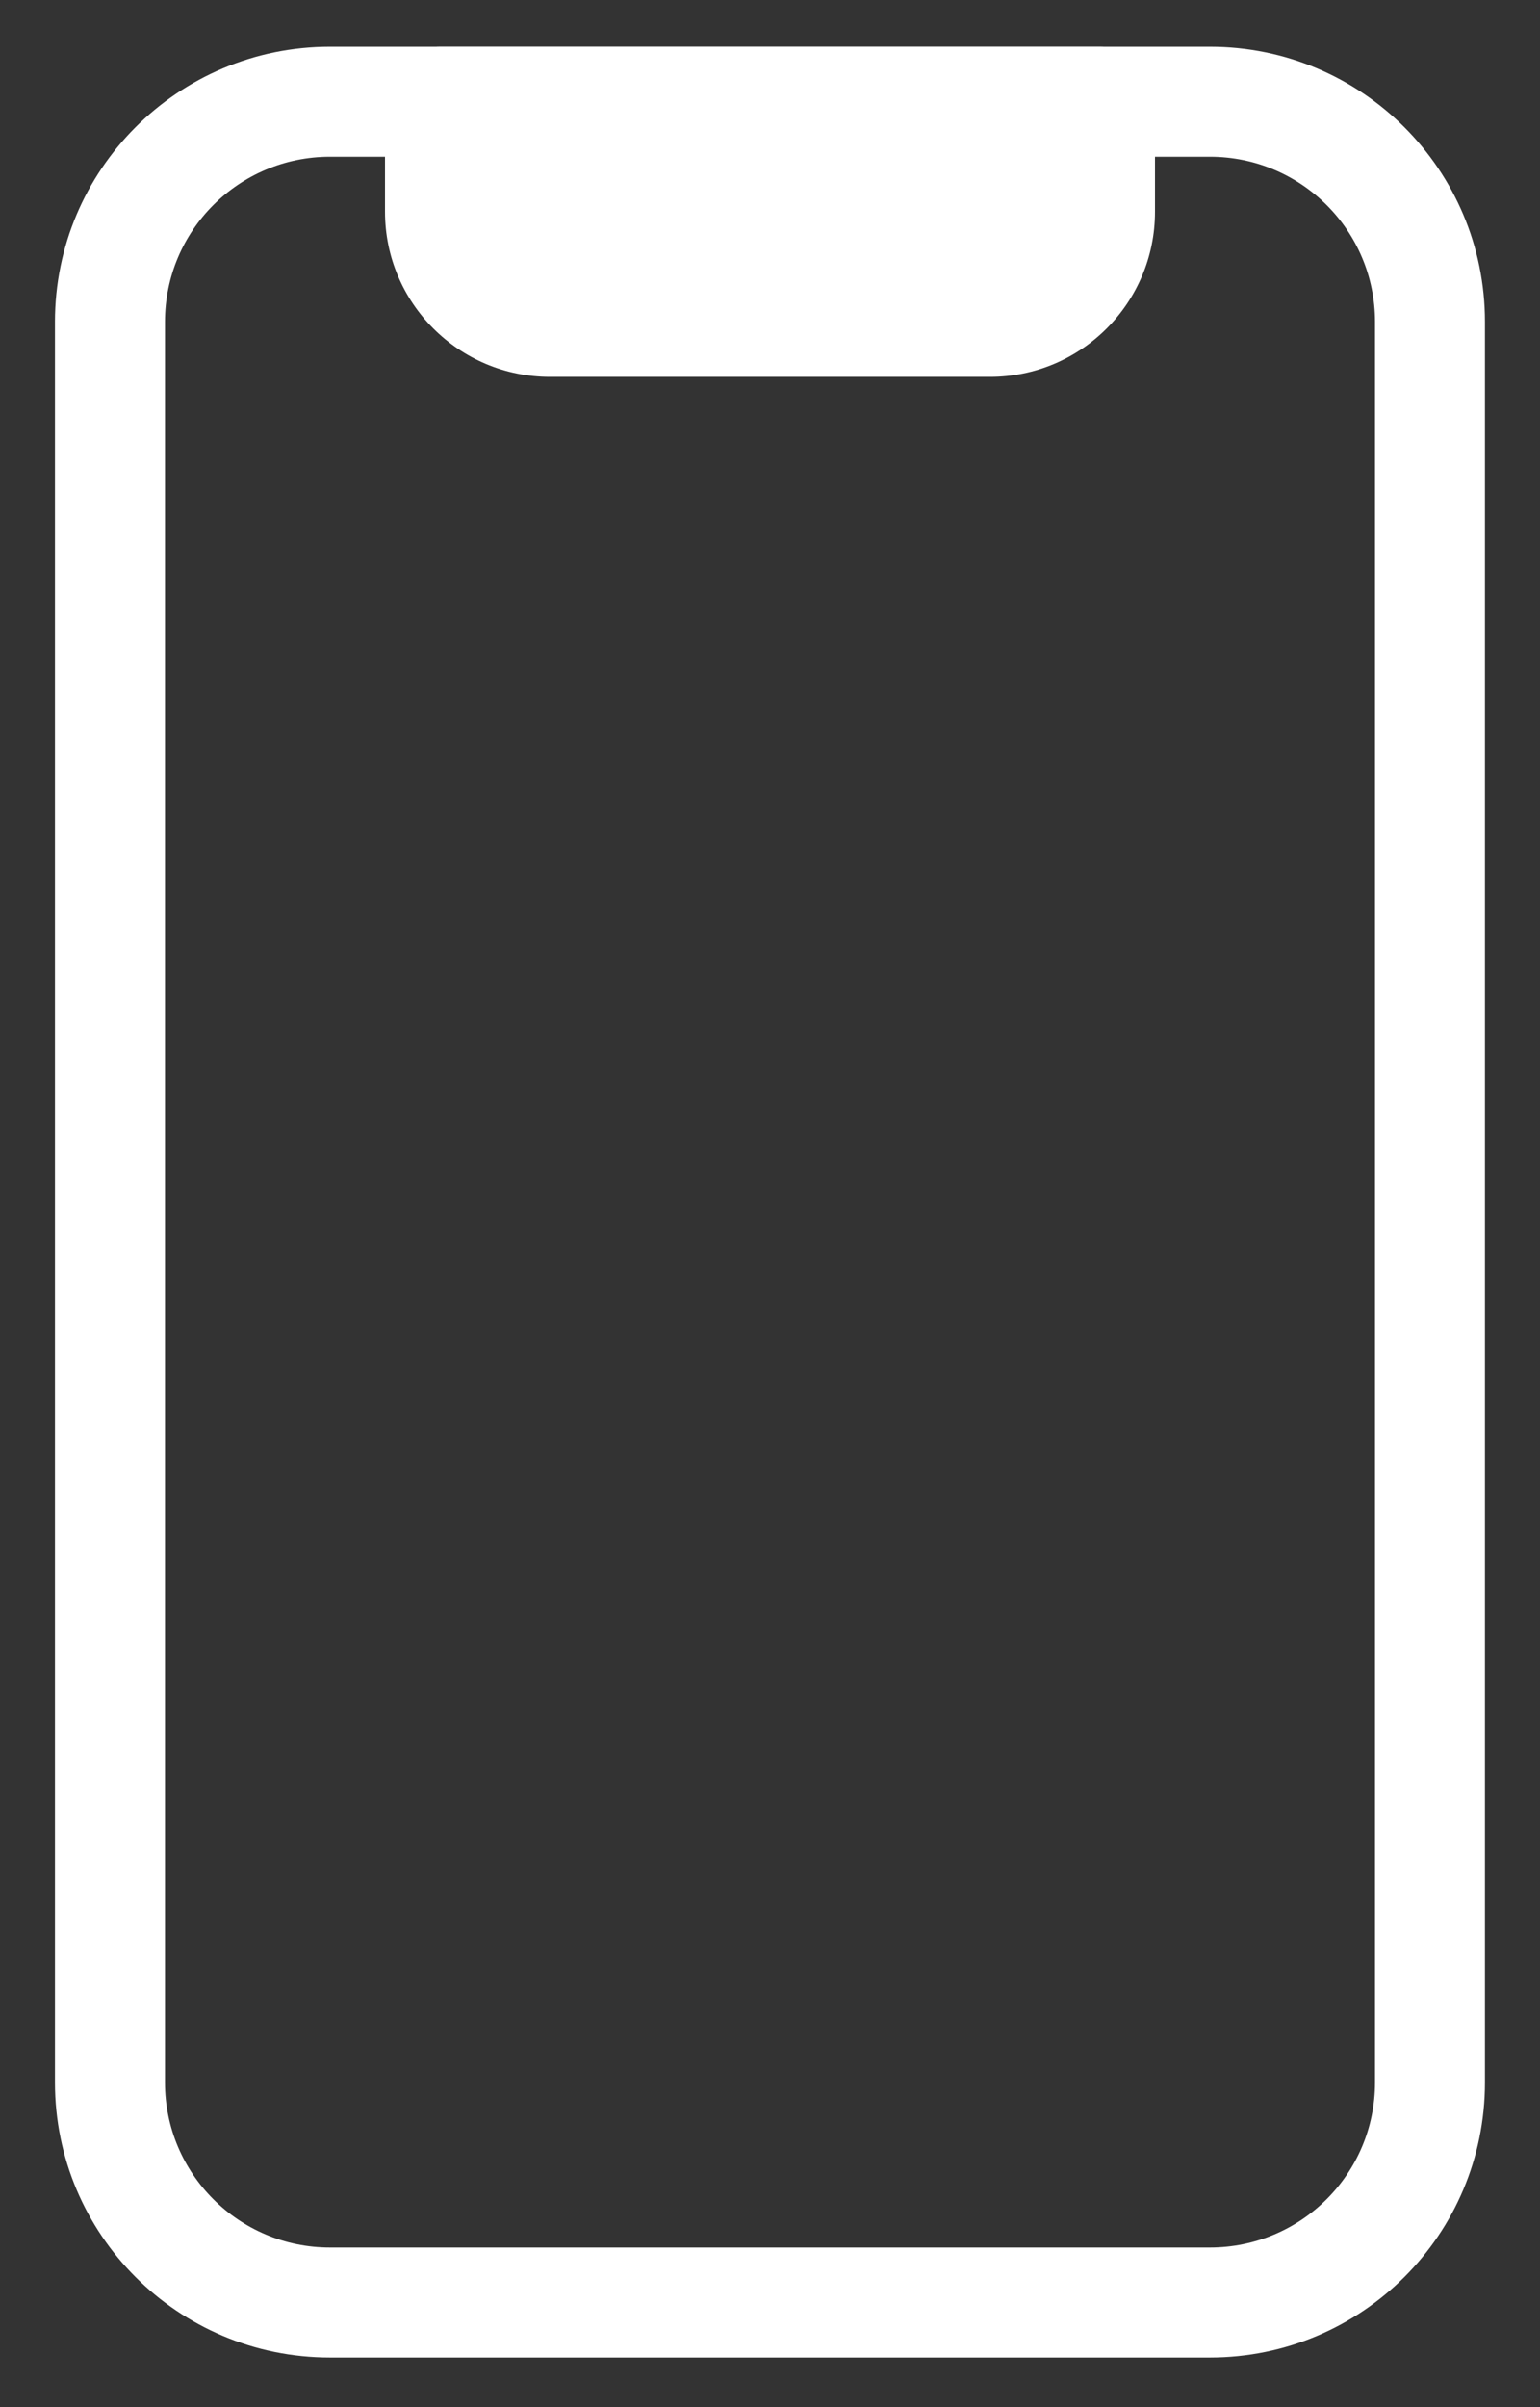 <svg width="16" height="25" viewBox="0 0 16 25" fill="none" xmlns="http://www.w3.org/2000/svg">
<rect x="0" y="0" width="16" height="25" fill="#333333" stroke="none"/>
<path fill-rule="evenodd" clip-rule="evenodd" d="M0.571 3.342C0.571 1.764 1.85 0.485 3.428 0.485H12.571C14.149 0.485 15.428 1.764 15.428 3.342V21.628C15.428 23.206 14.149 24.485 12.571 24.485H3.428C1.85 24.485 0.571 23.206 0.571 21.628V3.342ZM3.428 1.628C2.482 1.628 1.714 2.395 1.714 3.342V21.628C1.714 22.575 2.482 23.342 3.428 23.342H12.571C13.518 23.342 14.286 22.575 14.286 21.628V3.342C14.286 2.395 13.518 1.628 12.571 1.628H3.428Z" fill="white"/>
<path fill-rule="evenodd" clip-rule="evenodd" d="M4 1.057C4 0.741 4.256 0.485 4.571 0.485H11.429C11.744 0.485 12 0.741 12 1.057V2.199C12 3.146 11.232 3.914 10.286 3.914H5.714C4.768 3.914 4 3.146 4 2.199V1.057Z" fill="white"/>
</svg>
